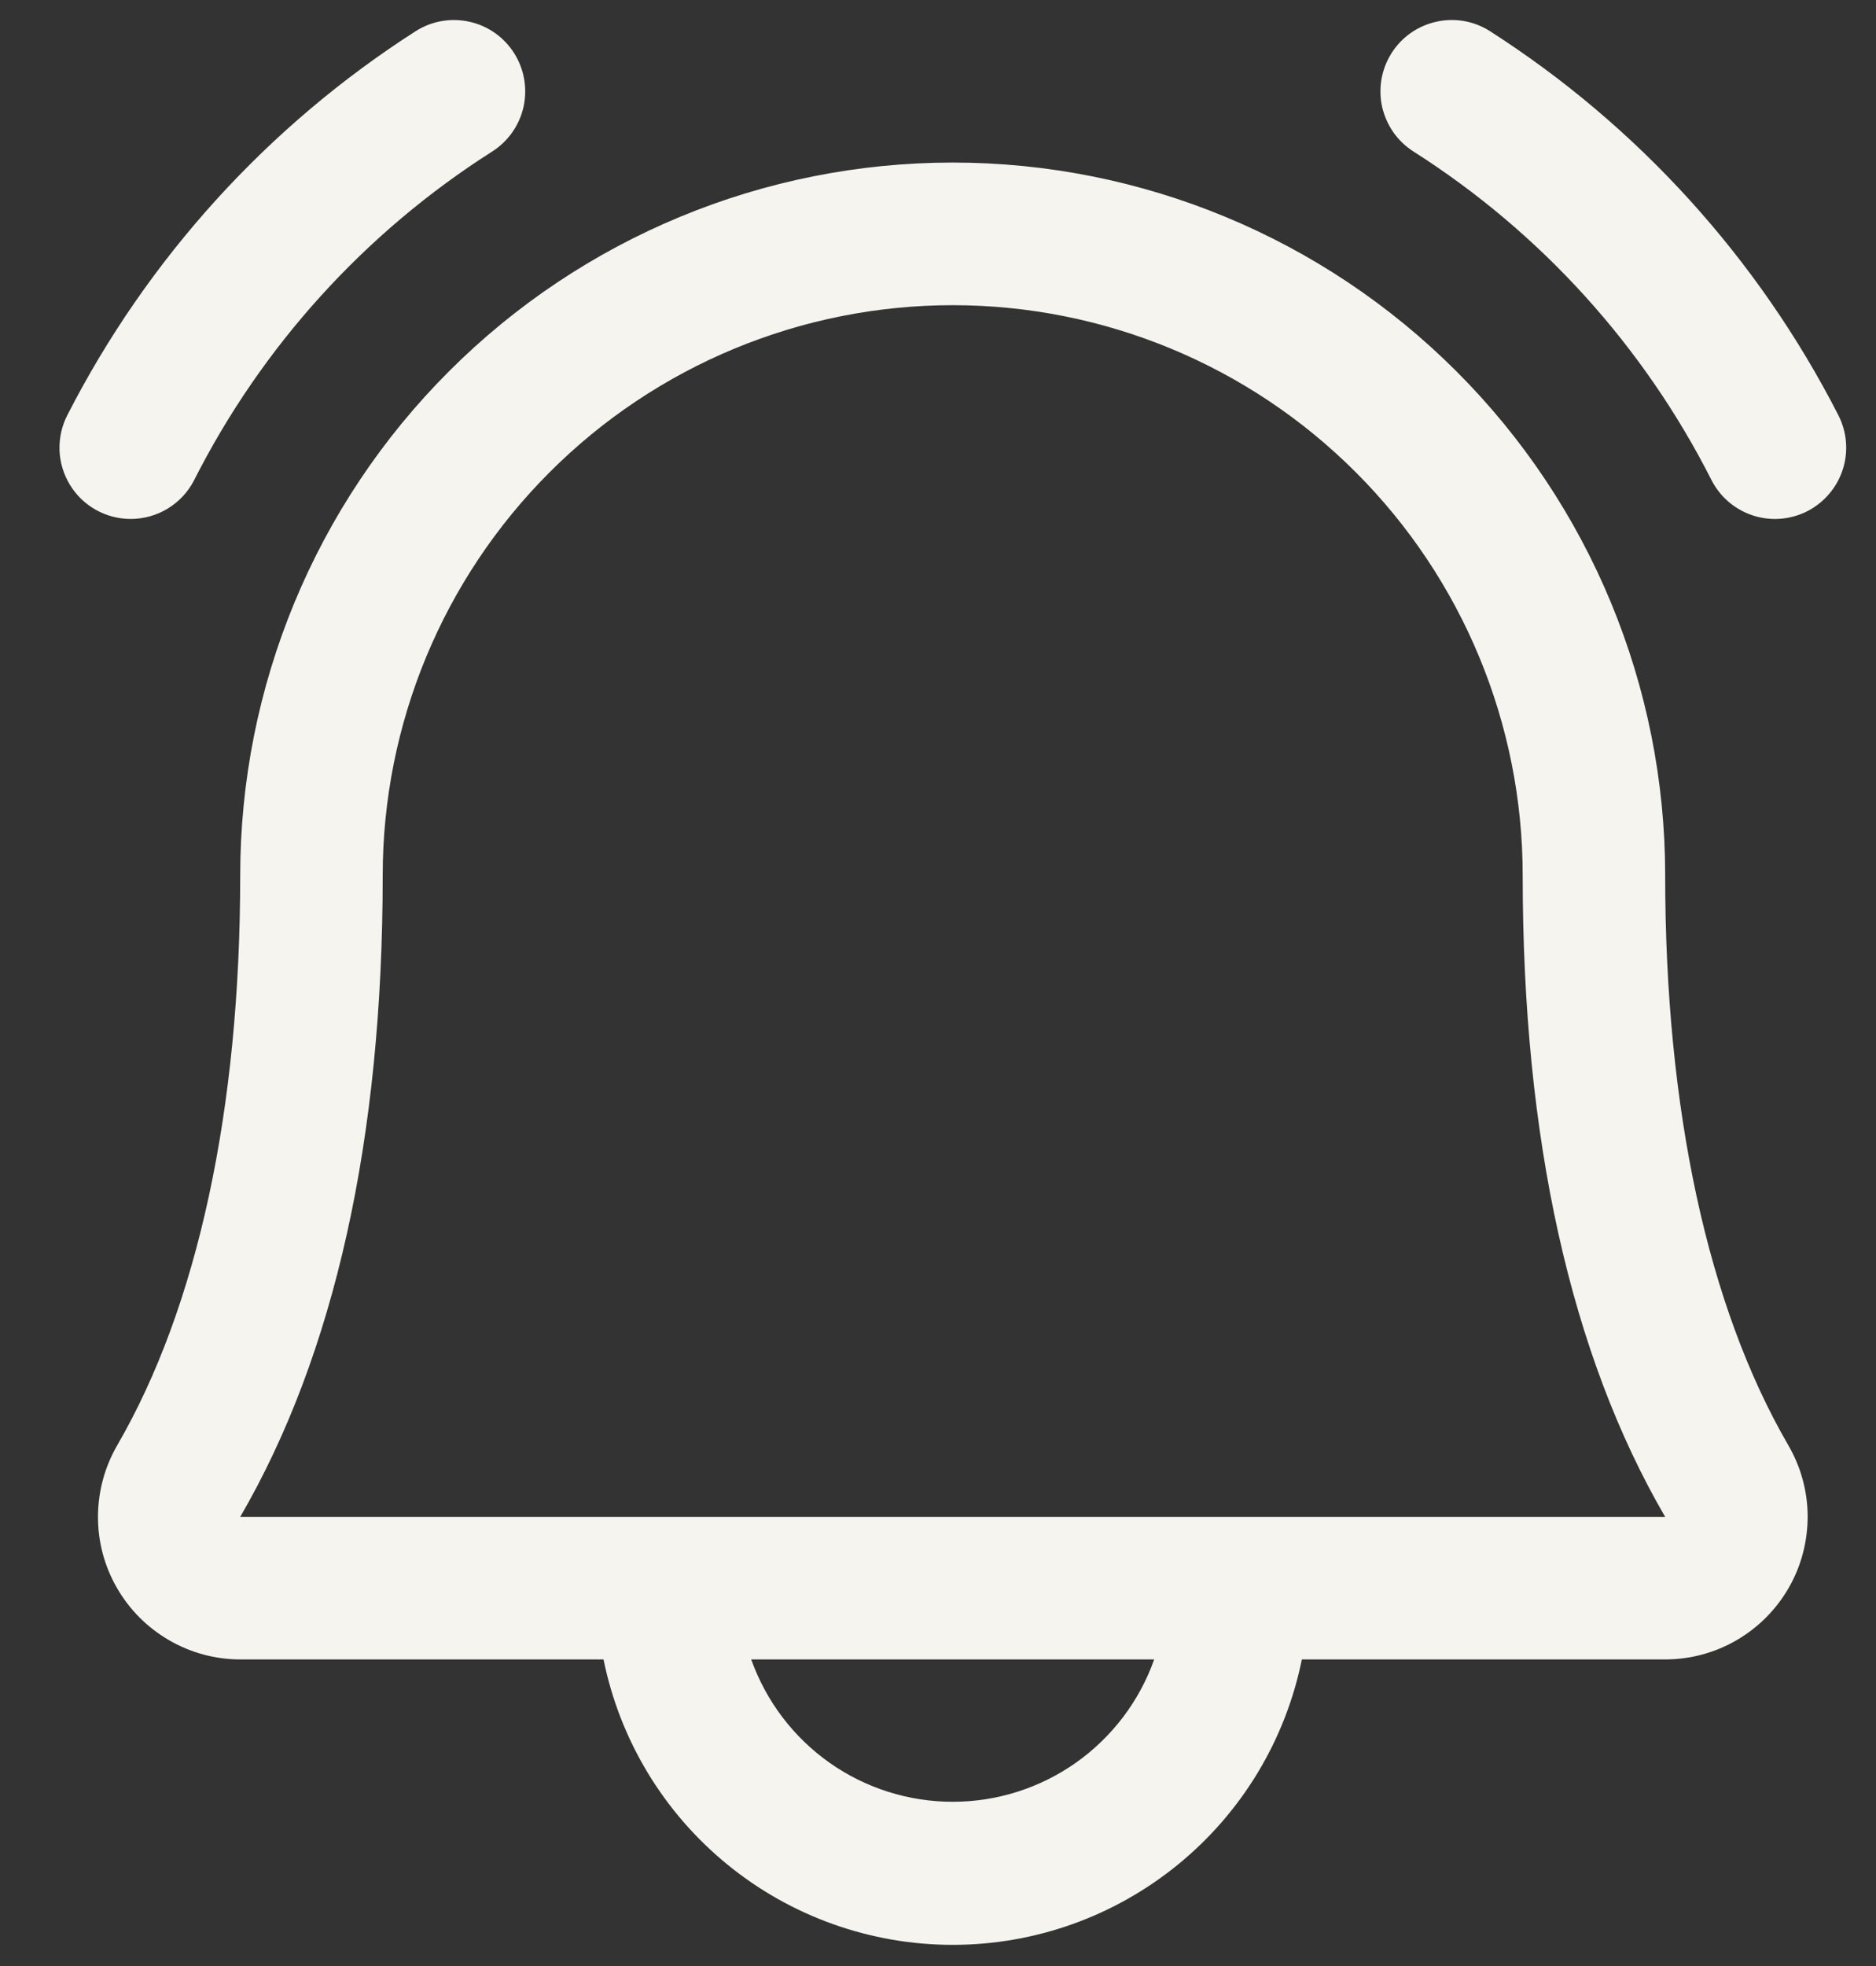 <svg width="21" height="22" viewBox="0 0 21 22" fill="none" xmlns="http://www.w3.org/2000/svg">
<rect x="0" y="0" width="21" height="22" fill="#333333" stroke="none"/>
<path d="M20.236 5.718C20.048 5.815 19.829 5.834 19.628 5.77C19.426 5.706 19.258 5.564 19.161 5.377C18.4 3.873 17.247 2.602 15.825 1.697C15.736 1.641 15.66 1.568 15.599 1.483C15.539 1.397 15.496 1.3 15.472 1.198C15.449 1.096 15.447 0.99 15.464 0.887C15.482 0.784 15.52 0.685 15.576 0.596C15.632 0.508 15.704 0.431 15.79 0.37C15.876 0.31 15.972 0.267 16.075 0.244C16.177 0.22 16.282 0.218 16.386 0.235C16.489 0.253 16.588 0.291 16.676 0.347C18.334 1.408 19.68 2.891 20.577 4.643C20.674 4.831 20.693 5.049 20.629 5.251C20.565 5.452 20.423 5.62 20.236 5.718ZM1.463 5.807C1.609 5.807 1.753 5.767 1.878 5.691C2.002 5.615 2.104 5.507 2.171 5.377C2.932 3.873 4.085 2.602 5.507 1.697C5.686 1.584 5.813 1.405 5.86 1.198C5.906 0.992 5.869 0.775 5.756 0.596C5.643 0.417 5.464 0.29 5.258 0.244C5.051 0.197 4.835 0.234 4.656 0.347C2.998 1.408 1.652 2.891 0.755 4.643C0.692 4.765 0.662 4.9 0.666 5.037C0.671 5.174 0.711 5.307 0.782 5.424C0.853 5.541 0.953 5.638 1.073 5.705C1.192 5.772 1.326 5.807 1.463 5.807ZM20.017 16.17C20.159 16.413 20.234 16.688 20.235 16.968C20.235 17.249 20.163 17.525 20.023 17.768C19.883 18.011 19.682 18.213 19.439 18.354C19.197 18.495 18.921 18.569 18.64 18.569H14.573C14.39 19.471 13.901 20.281 13.188 20.863C12.476 21.445 11.585 21.763 10.665 21.763C9.745 21.763 8.853 21.445 8.141 20.863C7.428 20.281 6.939 19.471 6.756 18.569H2.689C2.408 18.569 2.133 18.494 1.891 18.353C1.648 18.212 1.447 18.01 1.308 17.767C1.168 17.524 1.095 17.248 1.097 16.968C1.098 16.688 1.173 16.412 1.314 16.17C2.212 14.62 2.689 12.416 2.689 9.795C2.689 7.68 3.529 5.651 5.025 4.156C6.52 2.66 8.549 1.819 10.665 1.819C12.78 1.819 14.809 2.66 16.304 4.156C17.8 5.651 18.64 7.68 18.64 9.795C18.64 12.415 19.117 14.619 20.017 16.17ZM12.92 18.569H8.409C8.575 19.035 8.88 19.438 9.284 19.724C9.688 20.009 10.17 20.162 10.665 20.162C11.159 20.162 11.641 20.009 12.045 19.724C12.449 19.438 12.755 19.035 12.92 18.569ZM18.64 16.974C17.58 15.152 17.045 12.738 17.045 9.795C17.045 8.103 16.373 6.48 15.176 5.284C13.98 4.087 12.357 3.415 10.665 3.415C8.972 3.415 7.349 4.087 6.153 5.284C4.956 6.48 4.284 8.103 4.284 9.795C4.284 12.739 3.747 15.153 2.689 16.974H18.64Z" fill="#F6F4EF"/>
</svg>
